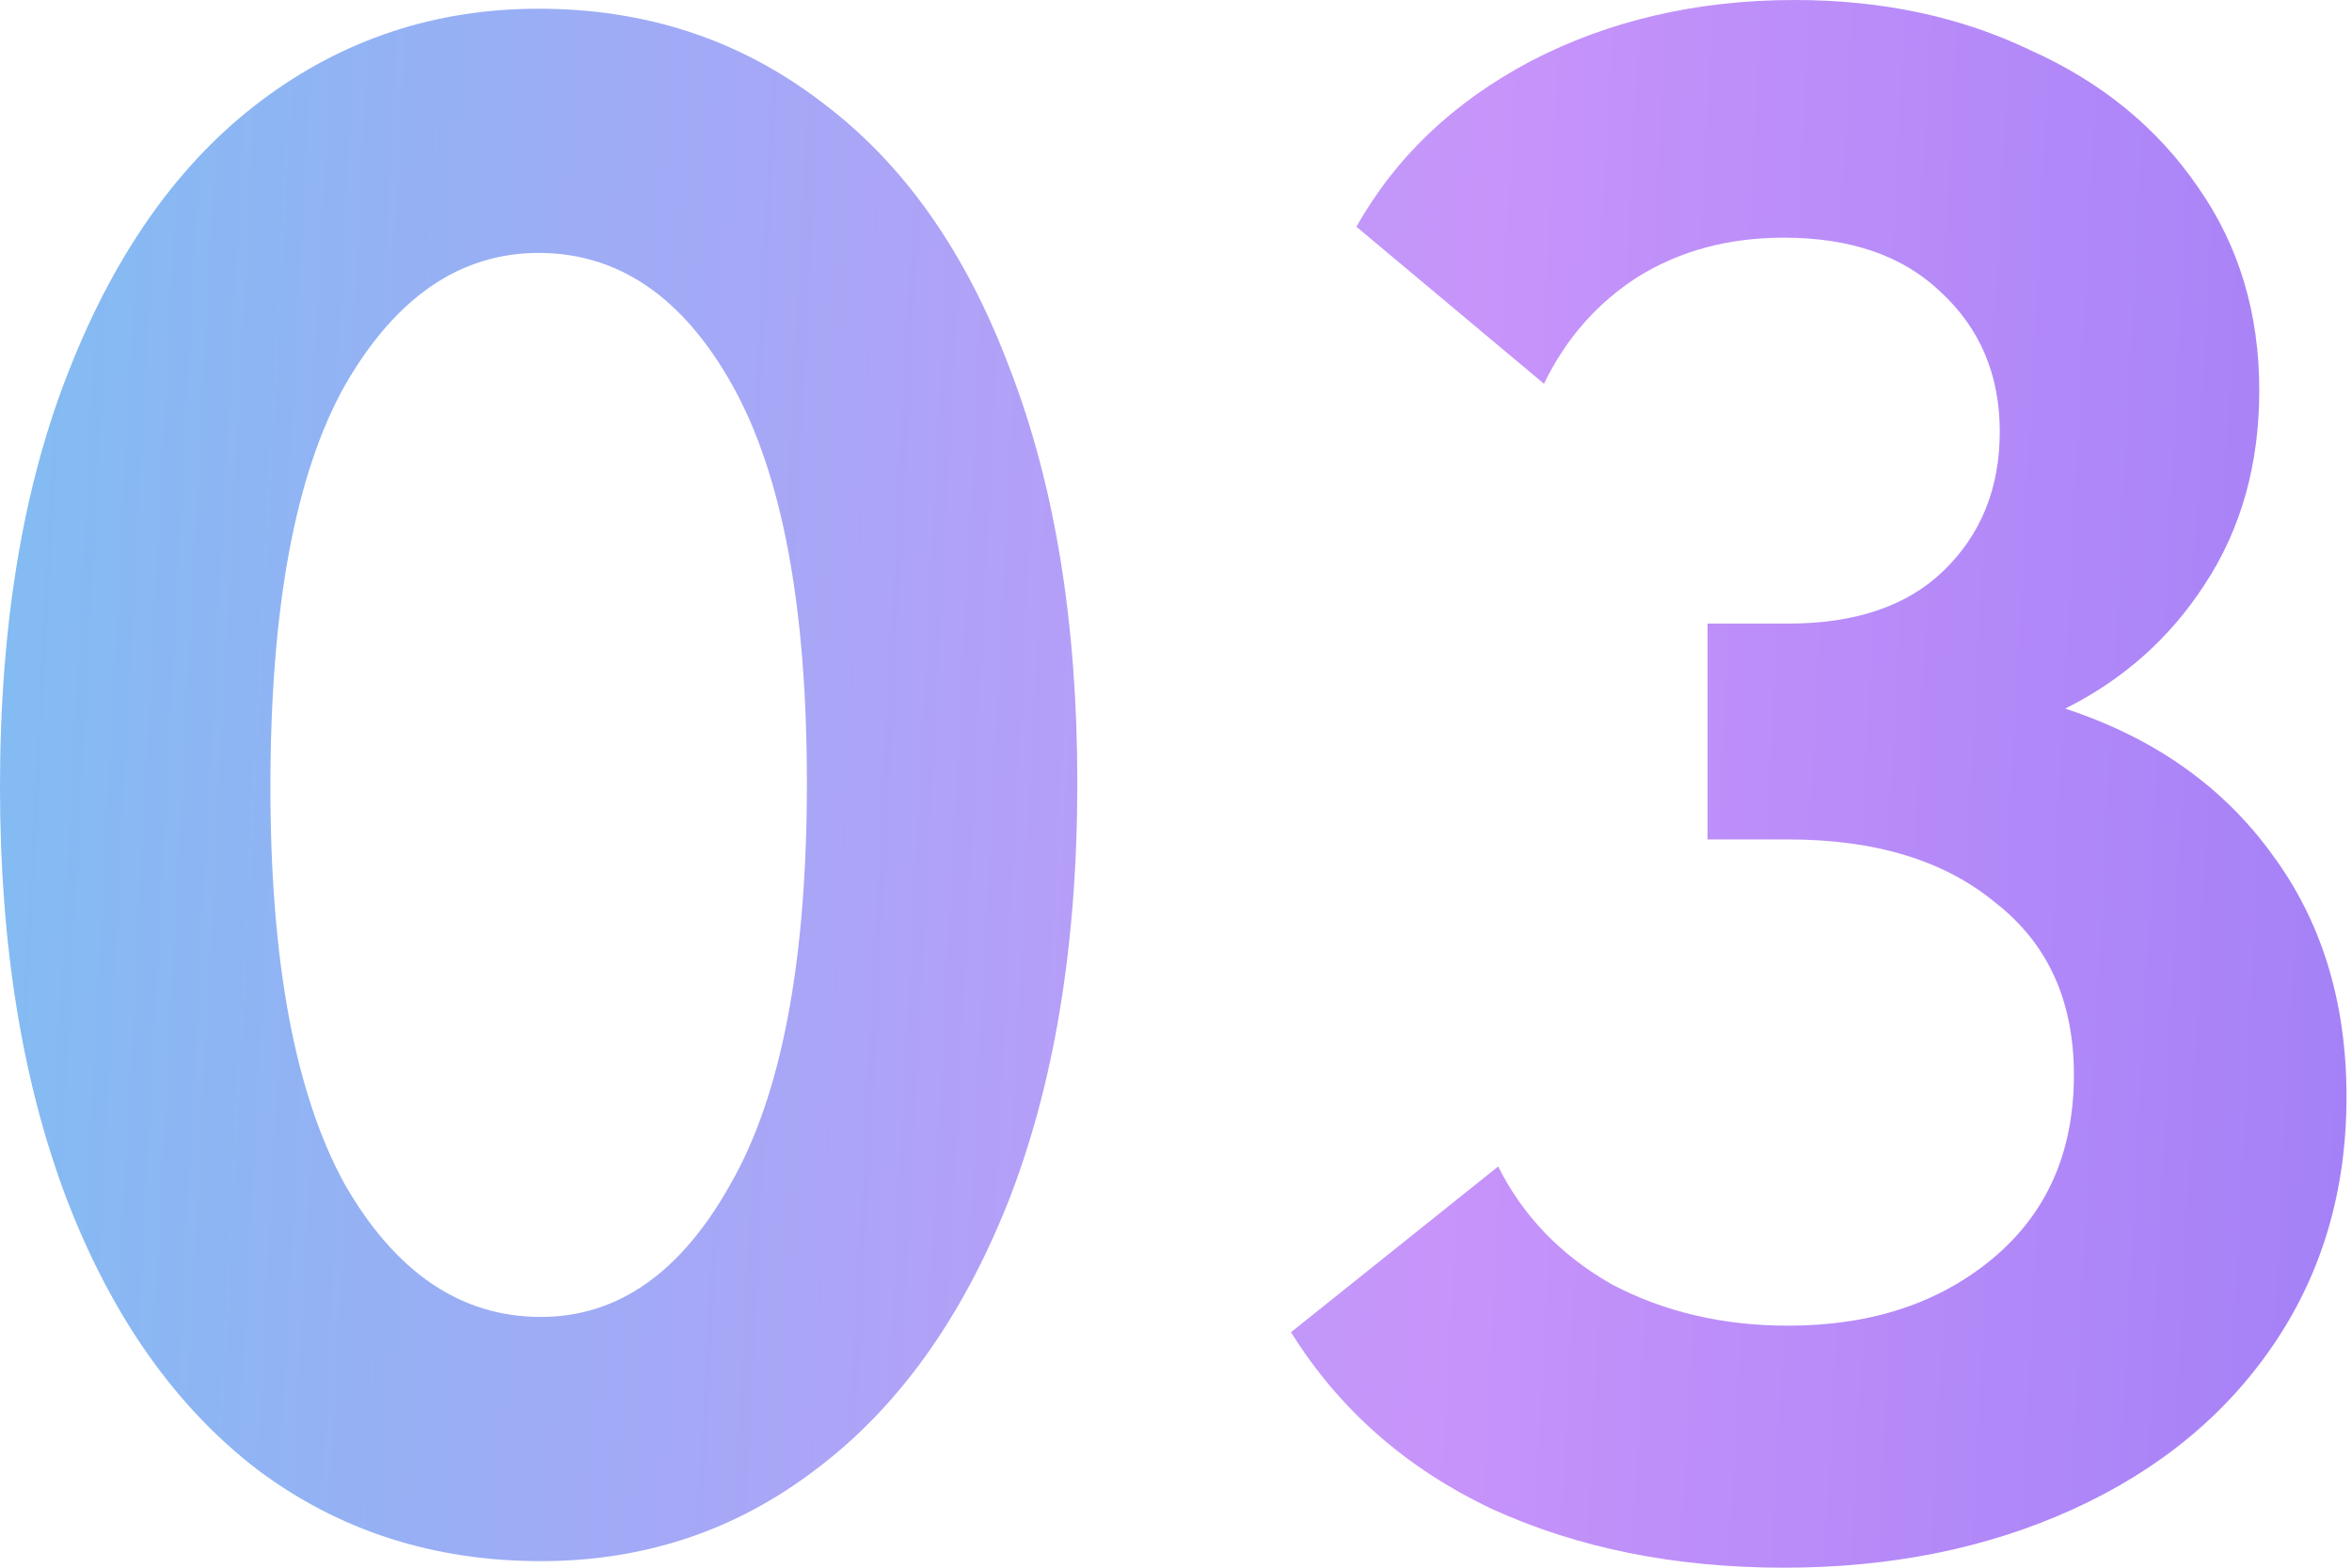 <?xml version="1.0" encoding="UTF-8"?> <svg xmlns="http://www.w3.org/2000/svg" width="222" height="148" viewBox="0 0 222 148" fill="none"> <path d="M0 74.309C0 58.939 2.196 45.765 6.587 34.787C10.978 23.672 17.016 15.232 24.701 9.469C32.386 3.705 41.1 0.823 50.843 0.823C60.998 0.823 69.917 3.774 77.602 9.675C85.287 15.438 91.188 23.809 95.305 34.787C99.559 45.765 101.686 58.802 101.686 73.897C101.686 89.266 99.49 102.509 95.099 113.624C90.707 124.603 84.669 132.973 76.985 138.737C69.437 144.501 60.792 147.382 51.049 147.382C40.894 147.382 31.974 144.501 24.289 138.737C16.605 132.836 10.635 124.397 6.381 113.419C2.127 102.303 0 89.266 0 74.309ZM76.161 73.897C76.161 57.292 73.828 44.805 69.163 36.434C64.497 28.063 58.39 23.878 50.843 23.878C43.432 23.878 37.326 28.063 32.523 36.434C27.857 44.805 25.524 57.43 25.524 74.309C25.524 90.776 27.857 103.264 32.523 111.772C37.326 120.143 43.501 124.328 51.049 124.328C58.322 124.328 64.291 120.143 68.957 111.772C73.76 103.401 76.161 90.776 76.161 73.897Z" fill="url(#paint0_linear_738_1546)"></path> <path d="M221.482 103.538C221.482 112.321 219.218 120.074 214.689 126.798C210.161 133.522 203.848 138.737 195.752 142.442C187.655 146.147 178.53 148 168.375 148C158.083 148 148.889 146.147 140.792 142.442C132.696 138.6 126.383 133.042 121.855 125.769L141.41 110.125C143.743 114.791 147.311 118.496 152.113 121.241C157.054 123.848 162.611 125.152 168.787 125.152C176.609 125.152 183.058 123.024 188.136 118.77C193.213 114.516 195.752 108.753 195.752 101.48C195.752 94.481 193.282 89.061 188.342 85.218C183.539 81.239 177.02 79.249 168.787 79.249H161.171V58.871H168.787C175.099 58.871 179.971 57.224 183.401 53.93C186.969 50.5 188.753 46.108 188.753 40.757C188.753 35.405 186.901 31.013 183.196 27.583C179.628 24.152 174.687 22.437 168.375 22.437C163.16 22.437 158.563 23.672 154.584 26.142C150.741 28.612 147.791 31.974 145.732 36.228L128.03 21.407C131.735 14.821 137.224 9.606 144.497 5.764C151.908 1.921 160.21 0 169.404 0C177.638 0 185.048 1.578 191.635 4.734C198.359 7.753 203.642 12.076 207.485 17.702C211.327 23.192 213.248 29.573 213.248 36.846C213.248 43.844 211.533 49.951 208.102 55.166C204.809 60.243 200.418 64.154 194.928 66.898C203.299 69.643 209.818 74.24 214.483 80.69C219.149 87.002 221.482 94.618 221.482 103.538Z" fill="url(#paint1_linear_738_1546)"></path> <defs> <linearGradient id="paint0_linear_738_1546" x1="-15.536" y1="-5.96864e-05" x2="327.716" y2="17.804" gradientUnits="userSpaceOnUse"> <stop stop-color="#79C1F1"></stop> <stop offset="0.455" stop-color="#C794FA"></stop> <stop offset="1" stop-color="#7C6BF3"></stop> </linearGradient> <linearGradient id="paint1_linear_738_1546" x1="-15.536" y1="-5.96864e-05" x2="327.716" y2="17.804" gradientUnits="userSpaceOnUse"> <stop stop-color="#79C1F1"></stop> <stop offset="0.455" stop-color="#C794FA"></stop> <stop offset="1" stop-color="#7C6BF3"></stop> </linearGradient> </defs> </svg> 